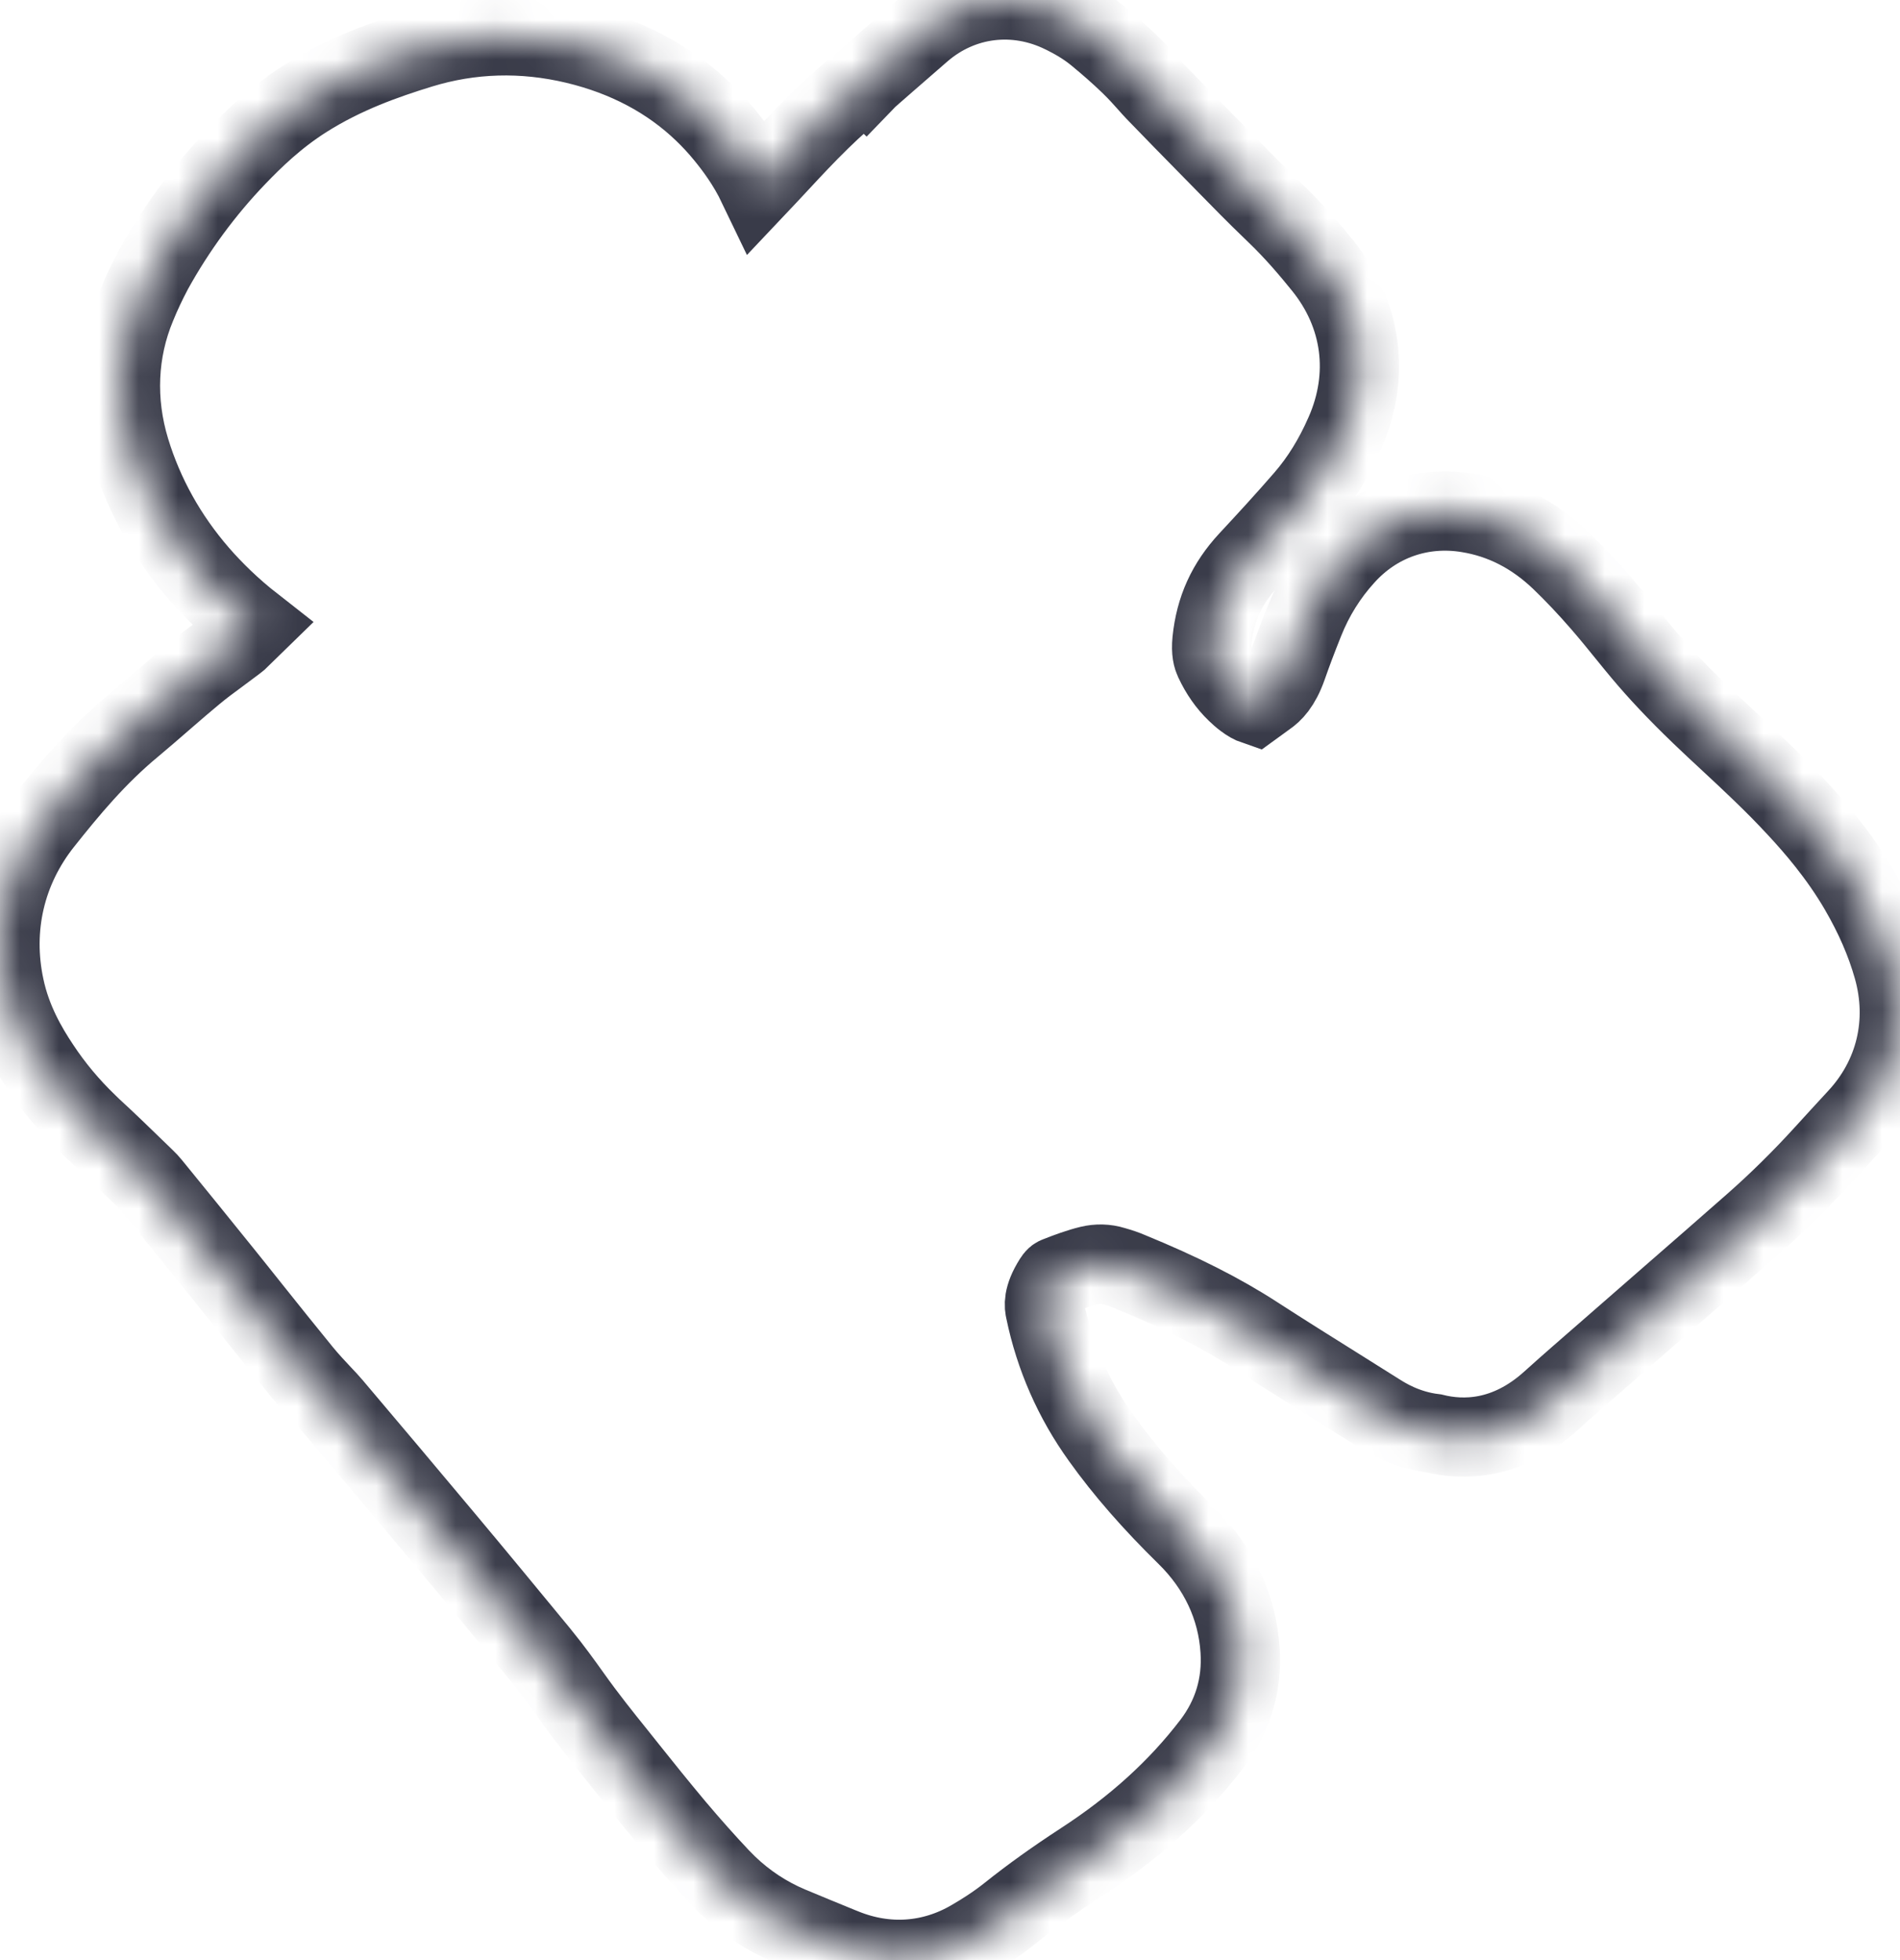 <?xml version="1.0" encoding="UTF-8"?> <svg xmlns="http://www.w3.org/2000/svg" viewBox="0 0 47.956 49.472" fill="none"><mask id="path-1-inside-1_2335_13910" fill="white"><path fill-rule="evenodd" clip-rule="evenodd" d="M28.501 1.609C28.259 1.376 27.994 1.142 27.67 0.875C27.355 0.617 27.05 0.462 26.869 0.369L26.827 0.349C25.628 -0.243 24.265 -0.073 23.264 0.79C22.993 1.026 22.722 1.261 22.449 1.499L22.046 1.851C22.001 1.889 21.954 1.934 21.903 1.978L21.848 2.035L21.846 2.033C21.021 2.671 20.333 3.396 19.697 4.082C19.508 4.287 19.317 4.49 19.126 4.692C18.862 4.141 18.542 3.715 18.296 3.414C18.129 3.209 17.948 3.014 17.76 2.833C16.895 2.001 15.808 1.424 14.526 1.117C13.198 0.8 11.88 0.838 10.608 1.229C9.727 1.5 8.694 1.861 7.7 2.491C6.961 2.96 6.395 3.514 5.983 3.943C5.154 4.805 4.444 5.774 3.867 6.817L3.853 6.844C3.703 7.127 3.563 7.423 3.442 7.722C2.968 8.86 2.91 10.126 3.286 11.362C3.633 12.501 4.219 13.553 5.024 14.482C5.212 14.699 5.415 14.91 5.623 15.111C5.867 15.346 6.124 15.568 6.395 15.78C6.262 15.909 6.132 16.04 6 16.169C5.978 16.188 5.931 16.22 5.884 16.256L5.493 16.548C5.32 16.674 5.107 16.831 4.885 17.016C4.667 17.197 4.451 17.383 4.235 17.57L4.108 17.68C3.856 17.901 3.605 18.115 3.352 18.328C2.434 19.088 1.731 19.941 1.09 20.747C0.14 21.941 -0.204 23.424 0.117 24.92C0.295 25.763 0.688 26.434 1.013 26.921C1.356 27.442 1.762 27.926 2.215 28.361L2.324 28.467C2.52 28.647 2.711 28.827 2.901 29.009C3.071 29.173 3.659 29.742 3.659 29.742C3.724 29.805 3.771 29.854 3.813 29.907C4.403 30.629 5.007 31.376 5.608 32.121C5.853 32.426 6.099 32.732 6.342 33.039C6.774 33.581 7.202 34.114 7.635 34.645C7.811 34.858 7.982 35.039 8.132 35.199C8.227 35.299 8.309 35.386 8.387 35.478C9.332 36.594 10.277 37.715 11.218 38.84C12.018 39.795 12.809 40.756 13.6 41.716L13.655 41.785C13.924 42.113 14.189 42.478 14.435 42.824C14.807 43.348 15.192 43.829 15.567 44.295L15.859 44.661C16.208 45.099 16.623 45.616 17.052 46.127C17.437 46.582 17.805 46.996 18.18 47.394C18.241 47.457 18.303 47.52 18.366 47.581C18.821 48.018 19.348 48.367 19.934 48.614C20.362 48.793 20.789 48.968 21.217 49.143L21.288 49.171C22.374 49.614 23.519 49.536 24.521 48.949C24.787 48.795 25.131 48.581 25.476 48.306C26.025 47.866 26.632 47.433 27.317 46.986C28.659 46.114 29.73 45.139 30.592 44.011C31.118 43.317 31.356 42.526 31.299 41.653C31.23 40.562 30.761 39.566 29.948 38.767C29.078 37.914 28.374 37.107 27.797 36.3C27.094 35.323 26.62 34.241 26.378 33.072C26.355 32.969 26.31 32.75 26.587 32.31C26.636 32.234 26.652 32.226 26.689 32.213C26.944 32.112 27.24 32.002 27.504 31.939C27.704 31.891 27.911 31.895 28.104 31.955C28.279 32.005 28.404 32.048 28.504 32.092C29.801 32.623 30.816 33.136 31.702 33.711C32.382 34.15 33.067 34.581 33.753 35.009C34.103 35.227 34.446 35.444 34.792 35.662C34.974 35.776 35.478 36.095 36.194 36.181C36.921 36.36 38.029 36.368 39.147 35.357C39.613 34.935 40.09 34.524 40.567 34.108C40.567 34.108 41.751 33.075 42.108 32.763C42.823 32.141 43.537 31.518 44.248 30.892C44.875 30.341 45.475 29.747 46.036 29.131C46.31 28.829 46.594 28.521 46.876 28.215C47.837 27.182 48.168 25.801 47.779 24.426C47.592 23.766 47.311 23.122 46.923 22.455C46.408 21.57 45.78 20.852 45.35 20.39C45.075 20.093 44.783 19.795 44.422 19.449C44.168 19.204 43.909 18.963 43.65 18.722C43.412 18.501 43.172 18.279 42.938 18.054L42.905 18.022C42.326 17.465 41.849 16.957 41.445 16.475C41.322 16.329 41.202 16.18 41.079 16.029C40.863 15.761 40.641 15.49 40.415 15.228C40.075 14.836 39.733 14.474 39.396 14.15C38.707 13.488 37.924 13.089 37.054 12.948C35.875 12.753 34.738 13.152 33.942 14.042C33.514 14.512 33.164 15.07 32.92 15.686C32.746 16.12 32.61 16.481 32.491 16.823C32.322 17.303 32.124 17.487 31.971 17.592C31.871 17.662 31.775 17.733 31.679 17.803C31.6 17.776 31.512 17.728 31.411 17.651C31.338 17.597 31.271 17.536 31.205 17.473C30.978 17.255 30.795 16.994 30.645 16.674C30.608 16.594 30.562 16.456 30.59 16.17C30.671 15.373 30.964 14.732 31.508 14.145C31.973 13.645 32.45 13.127 32.921 12.583C33.33 12.111 33.664 11.57 33.945 10.929C34.583 9.481 34.384 7.939 33.387 6.708C33.089 6.339 32.687 5.859 32.207 5.398L32.091 5.286C31.71 4.92 31.335 4.538 30.941 4.135L30.515 3.701C30.057 3.236 29.602 2.77 29.151 2.303C29.092 2.243 29.039 2.18 28.984 2.119C28.853 1.972 28.707 1.808 28.537 1.644L28.505 1.613L28.501 1.609Z"></path></mask><path fill-rule="evenodd" clip-rule="evenodd" d="M28.501 1.609C28.259 1.376 27.994 1.142 27.67 0.875C27.355 0.617 27.05 0.462 26.869 0.369L26.827 0.349C25.628 -0.243 24.265 -0.073 23.264 0.79C22.993 1.026 22.722 1.261 22.449 1.499L22.046 1.851C22.001 1.889 21.954 1.934 21.903 1.978L21.848 2.035L21.846 2.033C21.021 2.671 20.333 3.396 19.697 4.082C19.508 4.287 19.317 4.49 19.126 4.692C18.862 4.141 18.542 3.715 18.296 3.414C18.129 3.209 17.948 3.014 17.76 2.833C16.895 2.001 15.808 1.424 14.526 1.117C13.198 0.8 11.88 0.838 10.608 1.229C9.727 1.5 8.694 1.861 7.7 2.491C6.961 2.96 6.395 3.514 5.983 3.943C5.154 4.805 4.444 5.774 3.867 6.817L3.853 6.844C3.703 7.127 3.563 7.423 3.442 7.722C2.968 8.86 2.91 10.126 3.286 11.362C3.633 12.501 4.219 13.553 5.024 14.482C5.212 14.699 5.415 14.91 5.623 15.111C5.867 15.346 6.124 15.568 6.395 15.78C6.262 15.909 6.132 16.04 6 16.169C5.978 16.188 5.931 16.22 5.884 16.256L5.493 16.548C5.32 16.674 5.107 16.831 4.885 17.016C4.667 17.197 4.451 17.383 4.235 17.57L4.108 17.68C3.856 17.901 3.605 18.115 3.352 18.328C2.434 19.088 1.731 19.941 1.09 20.747C0.14 21.941 -0.204 23.424 0.117 24.92C0.295 25.763 0.688 26.434 1.013 26.921C1.356 27.442 1.762 27.926 2.215 28.361L2.324 28.467C2.52 28.647 2.711 28.827 2.901 29.009C3.071 29.173 3.659 29.742 3.659 29.742C3.724 29.805 3.771 29.854 3.813 29.907C4.403 30.629 5.007 31.376 5.608 32.121C5.853 32.426 6.099 32.732 6.342 33.039C6.774 33.581 7.202 34.114 7.635 34.645C7.811 34.858 7.982 35.039 8.132 35.199C8.227 35.299 8.309 35.386 8.387 35.478C9.332 36.594 10.277 37.715 11.218 38.84C12.018 39.795 12.809 40.756 13.6 41.716L13.655 41.785C13.924 42.113 14.189 42.478 14.435 42.824C14.807 43.348 15.192 43.829 15.567 44.295L15.859 44.661C16.208 45.099 16.623 45.616 17.052 46.127C17.437 46.582 17.805 46.996 18.18 47.394C18.241 47.457 18.303 47.52 18.366 47.581C18.821 48.018 19.348 48.367 19.934 48.614C20.362 48.793 20.789 48.968 21.217 49.143L21.288 49.171C22.374 49.614 23.519 49.536 24.521 48.949C24.787 48.795 25.131 48.581 25.476 48.306C26.025 47.866 26.632 47.433 27.317 46.986C28.659 46.114 29.73 45.139 30.592 44.011C31.118 43.317 31.356 42.526 31.299 41.653C31.23 40.562 30.761 39.566 29.948 38.767C29.078 37.914 28.374 37.107 27.797 36.3C27.094 35.323 26.62 34.241 26.378 33.072C26.355 32.969 26.31 32.75 26.587 32.31C26.636 32.234 26.652 32.226 26.689 32.213C26.944 32.112 27.24 32.002 27.504 31.939C27.704 31.891 27.911 31.895 28.104 31.955C28.279 32.005 28.404 32.048 28.504 32.092C29.801 32.623 30.816 33.136 31.702 33.711C32.382 34.15 33.067 34.581 33.753 35.009C34.103 35.227 34.446 35.444 34.792 35.662C34.974 35.776 35.478 36.095 36.194 36.181C36.921 36.36 38.029 36.368 39.147 35.357C39.613 34.935 40.09 34.524 40.567 34.108C40.567 34.108 41.751 33.075 42.108 32.763C42.823 32.141 43.537 31.518 44.248 30.892C44.875 30.341 45.475 29.747 46.036 29.131C46.31 28.829 46.594 28.521 46.876 28.215C47.837 27.182 48.168 25.801 47.779 24.426C47.592 23.766 47.311 23.122 46.923 22.455C46.408 21.57 45.78 20.852 45.35 20.39C45.075 20.093 44.783 19.795 44.422 19.449C44.168 19.204 43.909 18.963 43.65 18.722C43.412 18.501 43.172 18.279 42.938 18.054L42.905 18.022C42.326 17.465 41.849 16.957 41.445 16.475C41.322 16.329 41.202 16.18 41.079 16.029C40.863 15.761 40.641 15.49 40.415 15.228C40.075 14.836 39.733 14.474 39.396 14.15C38.707 13.488 37.924 13.089 37.054 12.948C35.875 12.753 34.738 13.152 33.942 14.042C33.514 14.512 33.164 15.07 32.92 15.686C32.746 16.12 32.61 16.481 32.491 16.823C32.322 17.303 32.124 17.487 31.971 17.592C31.871 17.662 31.775 17.733 31.679 17.803C31.6 17.776 31.512 17.728 31.411 17.651C31.338 17.597 31.271 17.536 31.205 17.473C30.978 17.255 30.795 16.994 30.645 16.674C30.608 16.594 30.562 16.456 30.59 16.17C30.671 15.373 30.964 14.732 31.508 14.145C31.973 13.645 32.45 13.127 32.921 12.583C33.33 12.111 33.664 11.57 33.945 10.929C34.583 9.481 34.384 7.939 33.387 6.708C33.089 6.339 32.687 5.859 32.207 5.398L32.091 5.286C31.71 4.92 31.335 4.538 30.941 4.135L30.515 3.701C30.057 3.236 29.602 2.77 29.151 2.303C29.092 2.243 29.039 2.18 28.984 2.119C28.853 1.972 28.707 1.808 28.537 1.644L28.505 1.613L28.501 1.609Z" stroke="#393B49" stroke-width="2" mask="url(#path-1-inside-1_2335_13910)"></path></svg> 
